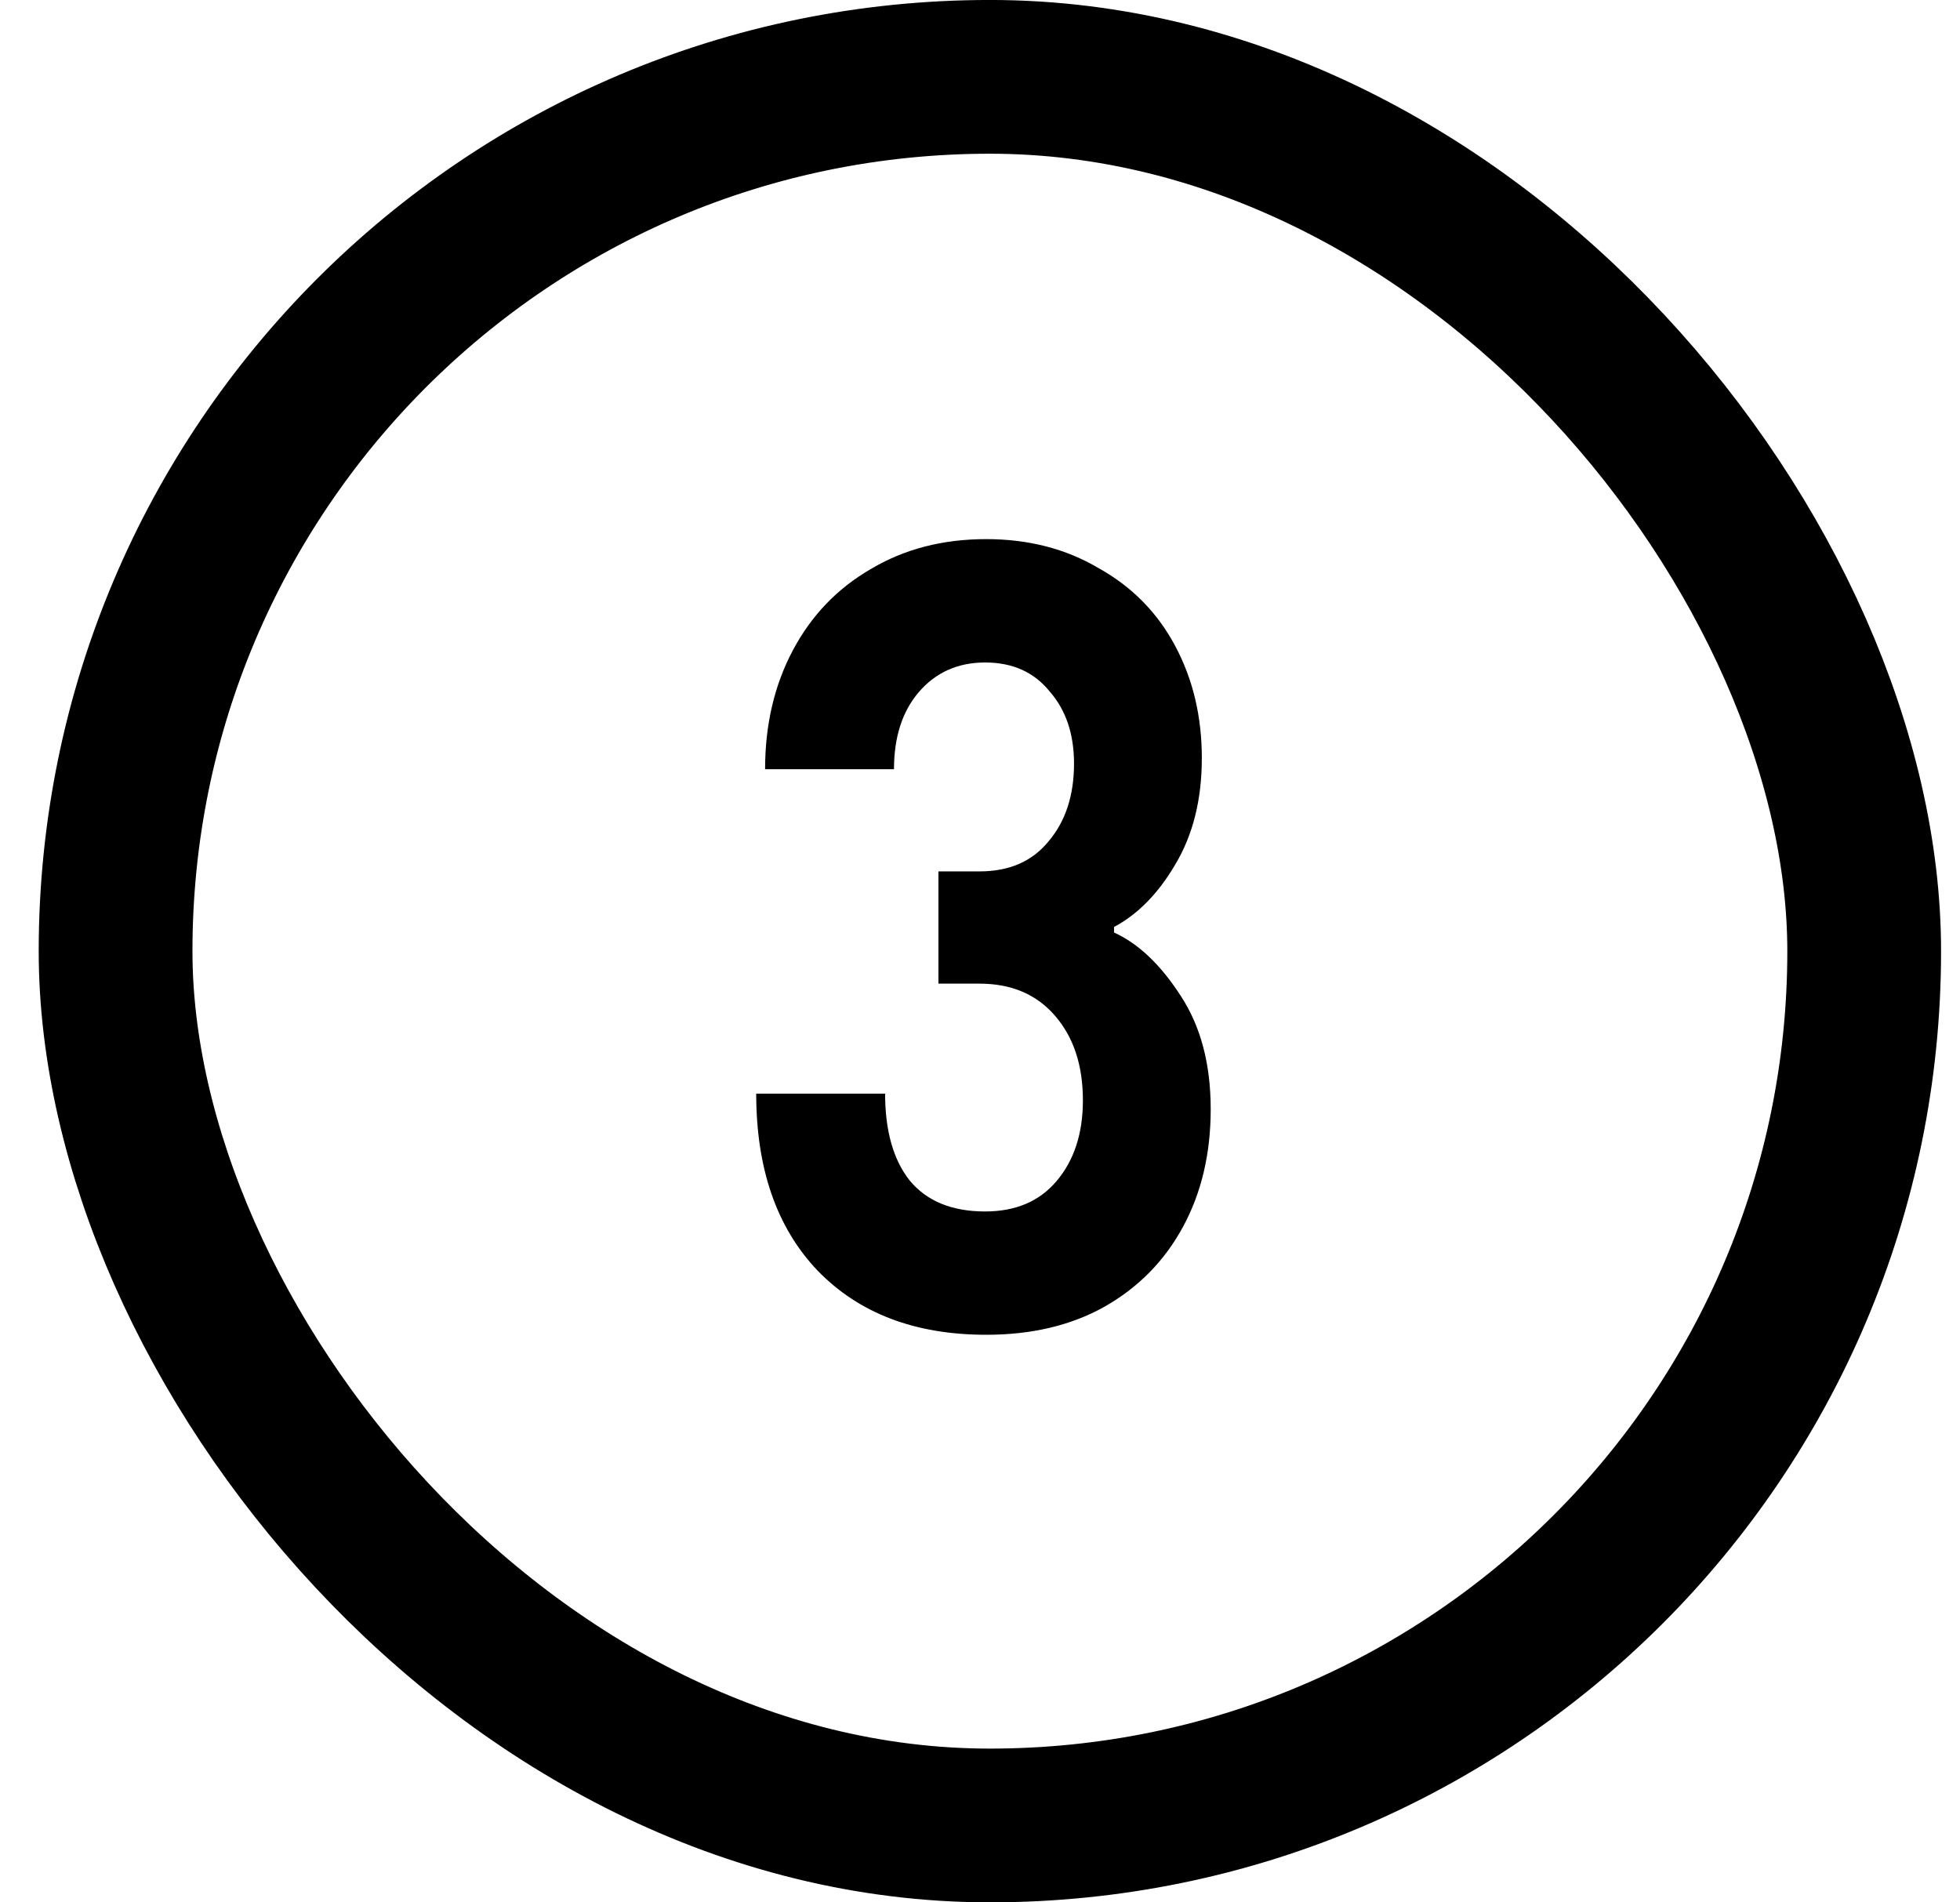 <?xml version="1.0" encoding="UTF-8"?> <svg xmlns="http://www.w3.org/2000/svg" width="34" height="33" viewBox="0 0 34 33" fill="none"><rect x="2.005" y="1.333" width="30.333" height="30.333" rx="15.167" stroke="black" stroke-width="2.667"></rect><path d="M17.108 23.154C15.874 23.154 14.898 22.782 14.178 22.036C13.471 21.291 13.118 20.269 13.118 18.971H15.354C15.354 19.614 15.495 20.115 15.778 20.475C16.074 20.835 16.511 21.015 17.089 21.015C17.616 21.015 18.027 20.841 18.323 20.494C18.631 20.134 18.785 19.665 18.785 19.087C18.785 18.483 18.625 17.995 18.303 17.622C17.982 17.249 17.545 17.063 16.992 17.063H16.279V15.116H16.992C17.506 15.116 17.905 14.943 18.188 14.596C18.483 14.249 18.631 13.799 18.631 13.246C18.631 12.732 18.49 12.315 18.207 11.993C17.937 11.659 17.564 11.492 17.089 11.492C16.613 11.492 16.228 11.666 15.932 12.013C15.65 12.347 15.508 12.79 15.508 13.343H13.272C13.272 12.572 13.433 11.884 13.754 11.28C14.075 10.676 14.525 10.207 15.103 9.873C15.682 9.526 16.35 9.352 17.108 9.352C17.841 9.352 18.49 9.52 19.055 9.854C19.633 10.175 20.077 10.625 20.385 11.203C20.694 11.781 20.848 12.43 20.848 13.15C20.848 13.87 20.694 14.486 20.385 15C20.09 15.502 19.736 15.861 19.325 16.08V16.176C19.749 16.369 20.134 16.735 20.482 17.275C20.828 17.802 21.002 18.457 21.002 19.241C21.002 20.012 20.841 20.693 20.52 21.284C20.199 21.876 19.743 22.338 19.151 22.672C18.573 22.994 17.892 23.154 17.108 23.154Z" fill="black"></path></svg> 